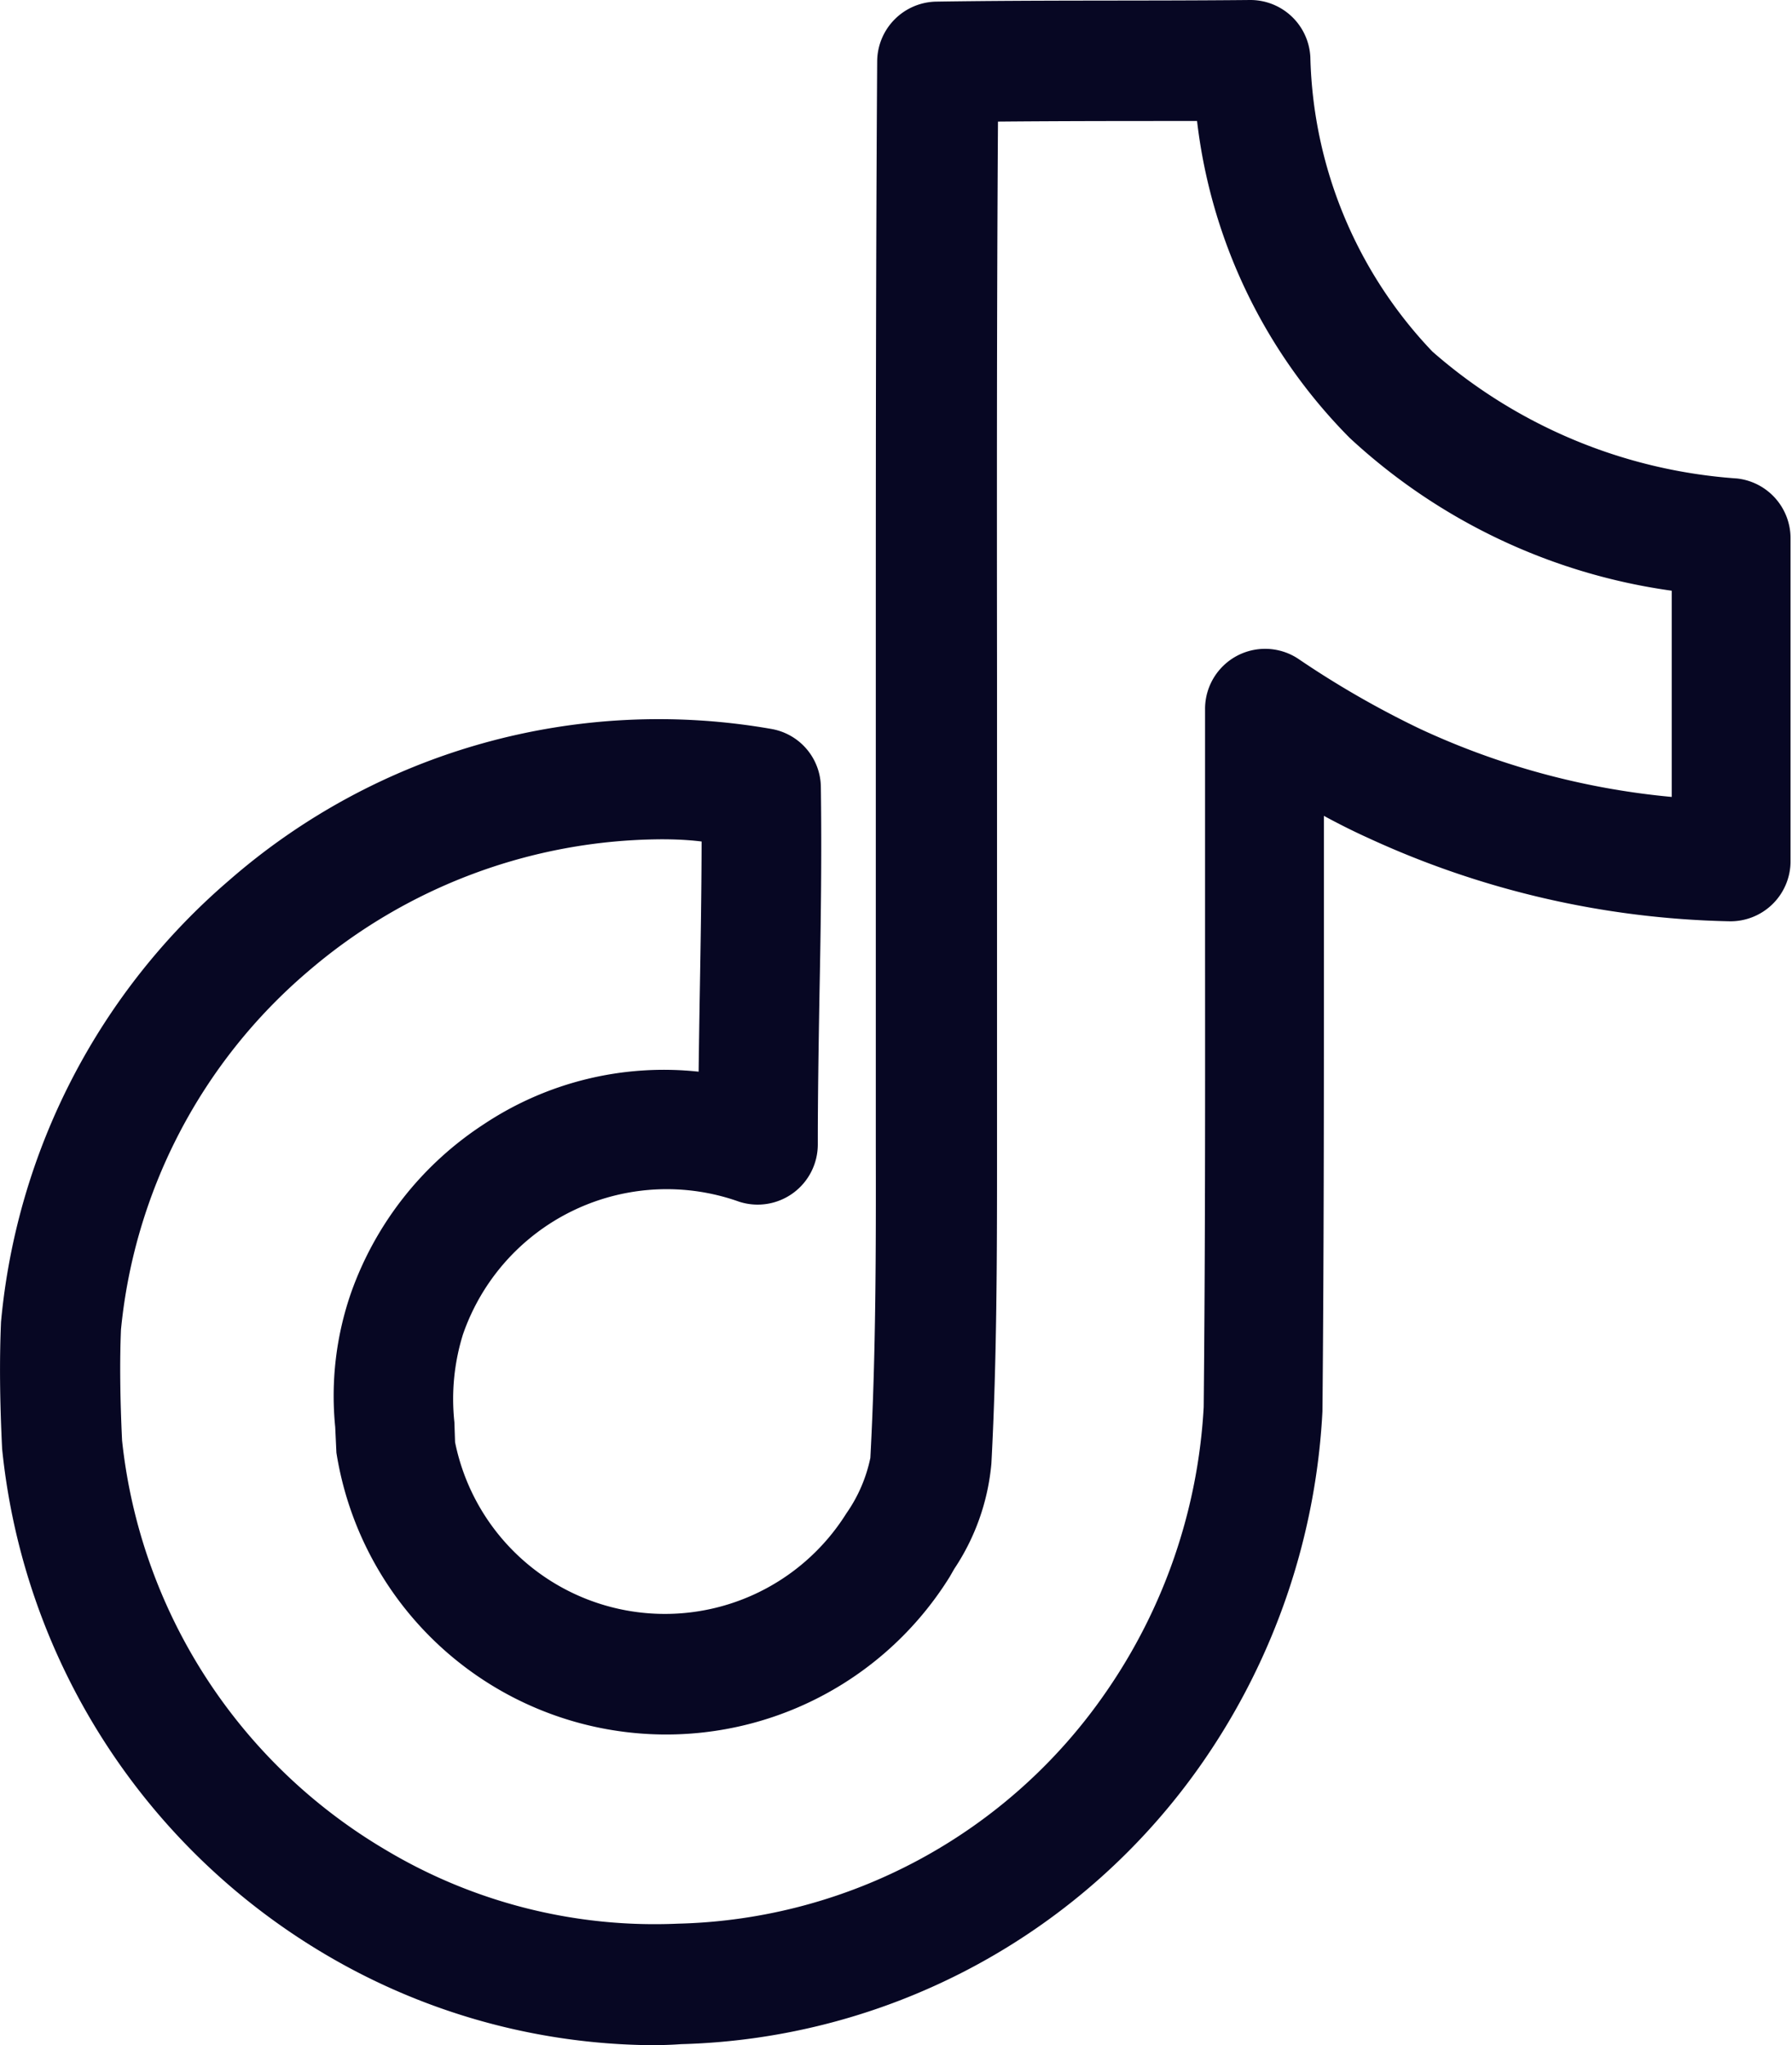 <?xml version="1.0" encoding="utf-8"?>
<svg id="Picto_expertise_Social_Ads_TikTok" xmlns="http://www.w3.org/2000/svg" width="21.036" height="24" viewBox="0 0 21.036 24">
  <path id="Tracé_9842" data-name="Tracé 9842" d="M233.849,364.168a7.652,7.652,0,0,1-3.834-1.075,7.8,7.8,0,0,1-3.778-5.922c-.028-.572-.032-1.051-.013-1.491A7.762,7.762,0,0,1,228.9,350.5a7.668,7.668,0,0,1,6.372-1.777.7.7,0,0,1,.576.684c.011.806,0,1.611-.016,2.416-.01.591-.02,1.183-.02,1.775a.706.706,0,0,1-.923.672,2.531,2.531,0,0,0-3.243,1.559,2.549,2.549,0,0,0-.1,1.028l.008.235a2.513,2.513,0,0,0,4.593.836,1.752,1.752,0,0,0,.282-.652c.066-1.225.066-2.457.064-3.65,0-.459,0-.918,0-1.378q0-2.041,0-4.087c0-2.427,0-4.85.016-7.274a.706.706,0,0,1,.694-.7c1.234-.019,2.459-.007,3.685-.019h.006a.705.705,0,0,1,.7.67,5.184,5.184,0,0,0,1.432,3.455,6.061,6.061,0,0,0,3.578,1.49.706.706,0,0,1,.627.7v3.79a.705.705,0,0,1-.728.706,10.624,10.624,0,0,1-4.233-.979c-.177-.08-.349-.167-.517-.258v1.547c0,1.816,0,3.63-.017,5.441a7.944,7.944,0,0,1-1.4,4.109,7.7,7.7,0,0,1-6.128,3.317C234.1,364.164,233.974,364.168,233.849,364.168Zm.125-14.151a6.414,6.414,0,0,0-4.151,1.555,6.325,6.325,0,0,0-2.191,4.2c-.015.362-.011.8.013,1.3a6.357,6.357,0,0,0,3.087,4.8,6.155,6.155,0,0,0,3.439.87,6.285,6.285,0,0,0,5.02-2.712,6.5,6.5,0,0,0,1.151-3.351c.018-1.773.017-3.582.016-5.393v-2.8a.705.705,0,0,1,1.091-.589,11.02,11.02,0,0,0,1.43.823,8.959,8.959,0,0,0,2.957.8V347.1a6.964,6.964,0,0,1-3.781-1.794,6.319,6.319,0,0,1-1.791-3.718c-.777,0-1.556,0-2.337.007-.014,2.181-.013,4.362-.011,6.545q0,2.058,0,4.119c0,.46,0,.915,0,1.371,0,1.211,0,2.465-.066,3.71a2.646,2.646,0,0,1-.437,1.24l-.052.091a3.919,3.919,0,0,1-7.2-1.456l-.014-.3a3.686,3.686,0,0,1,.187-1.579,3.923,3.923,0,0,1,1.554-1.973,3.816,3.816,0,0,1,2.525-.619q.006-.468.014-.938c.01-.587.02-1.175.021-1.763C234.288,350.023,234.131,350.017,233.974,350.017Z" transform="translate(-226.212 -340.168)" fill="#070723"/>
</svg>
